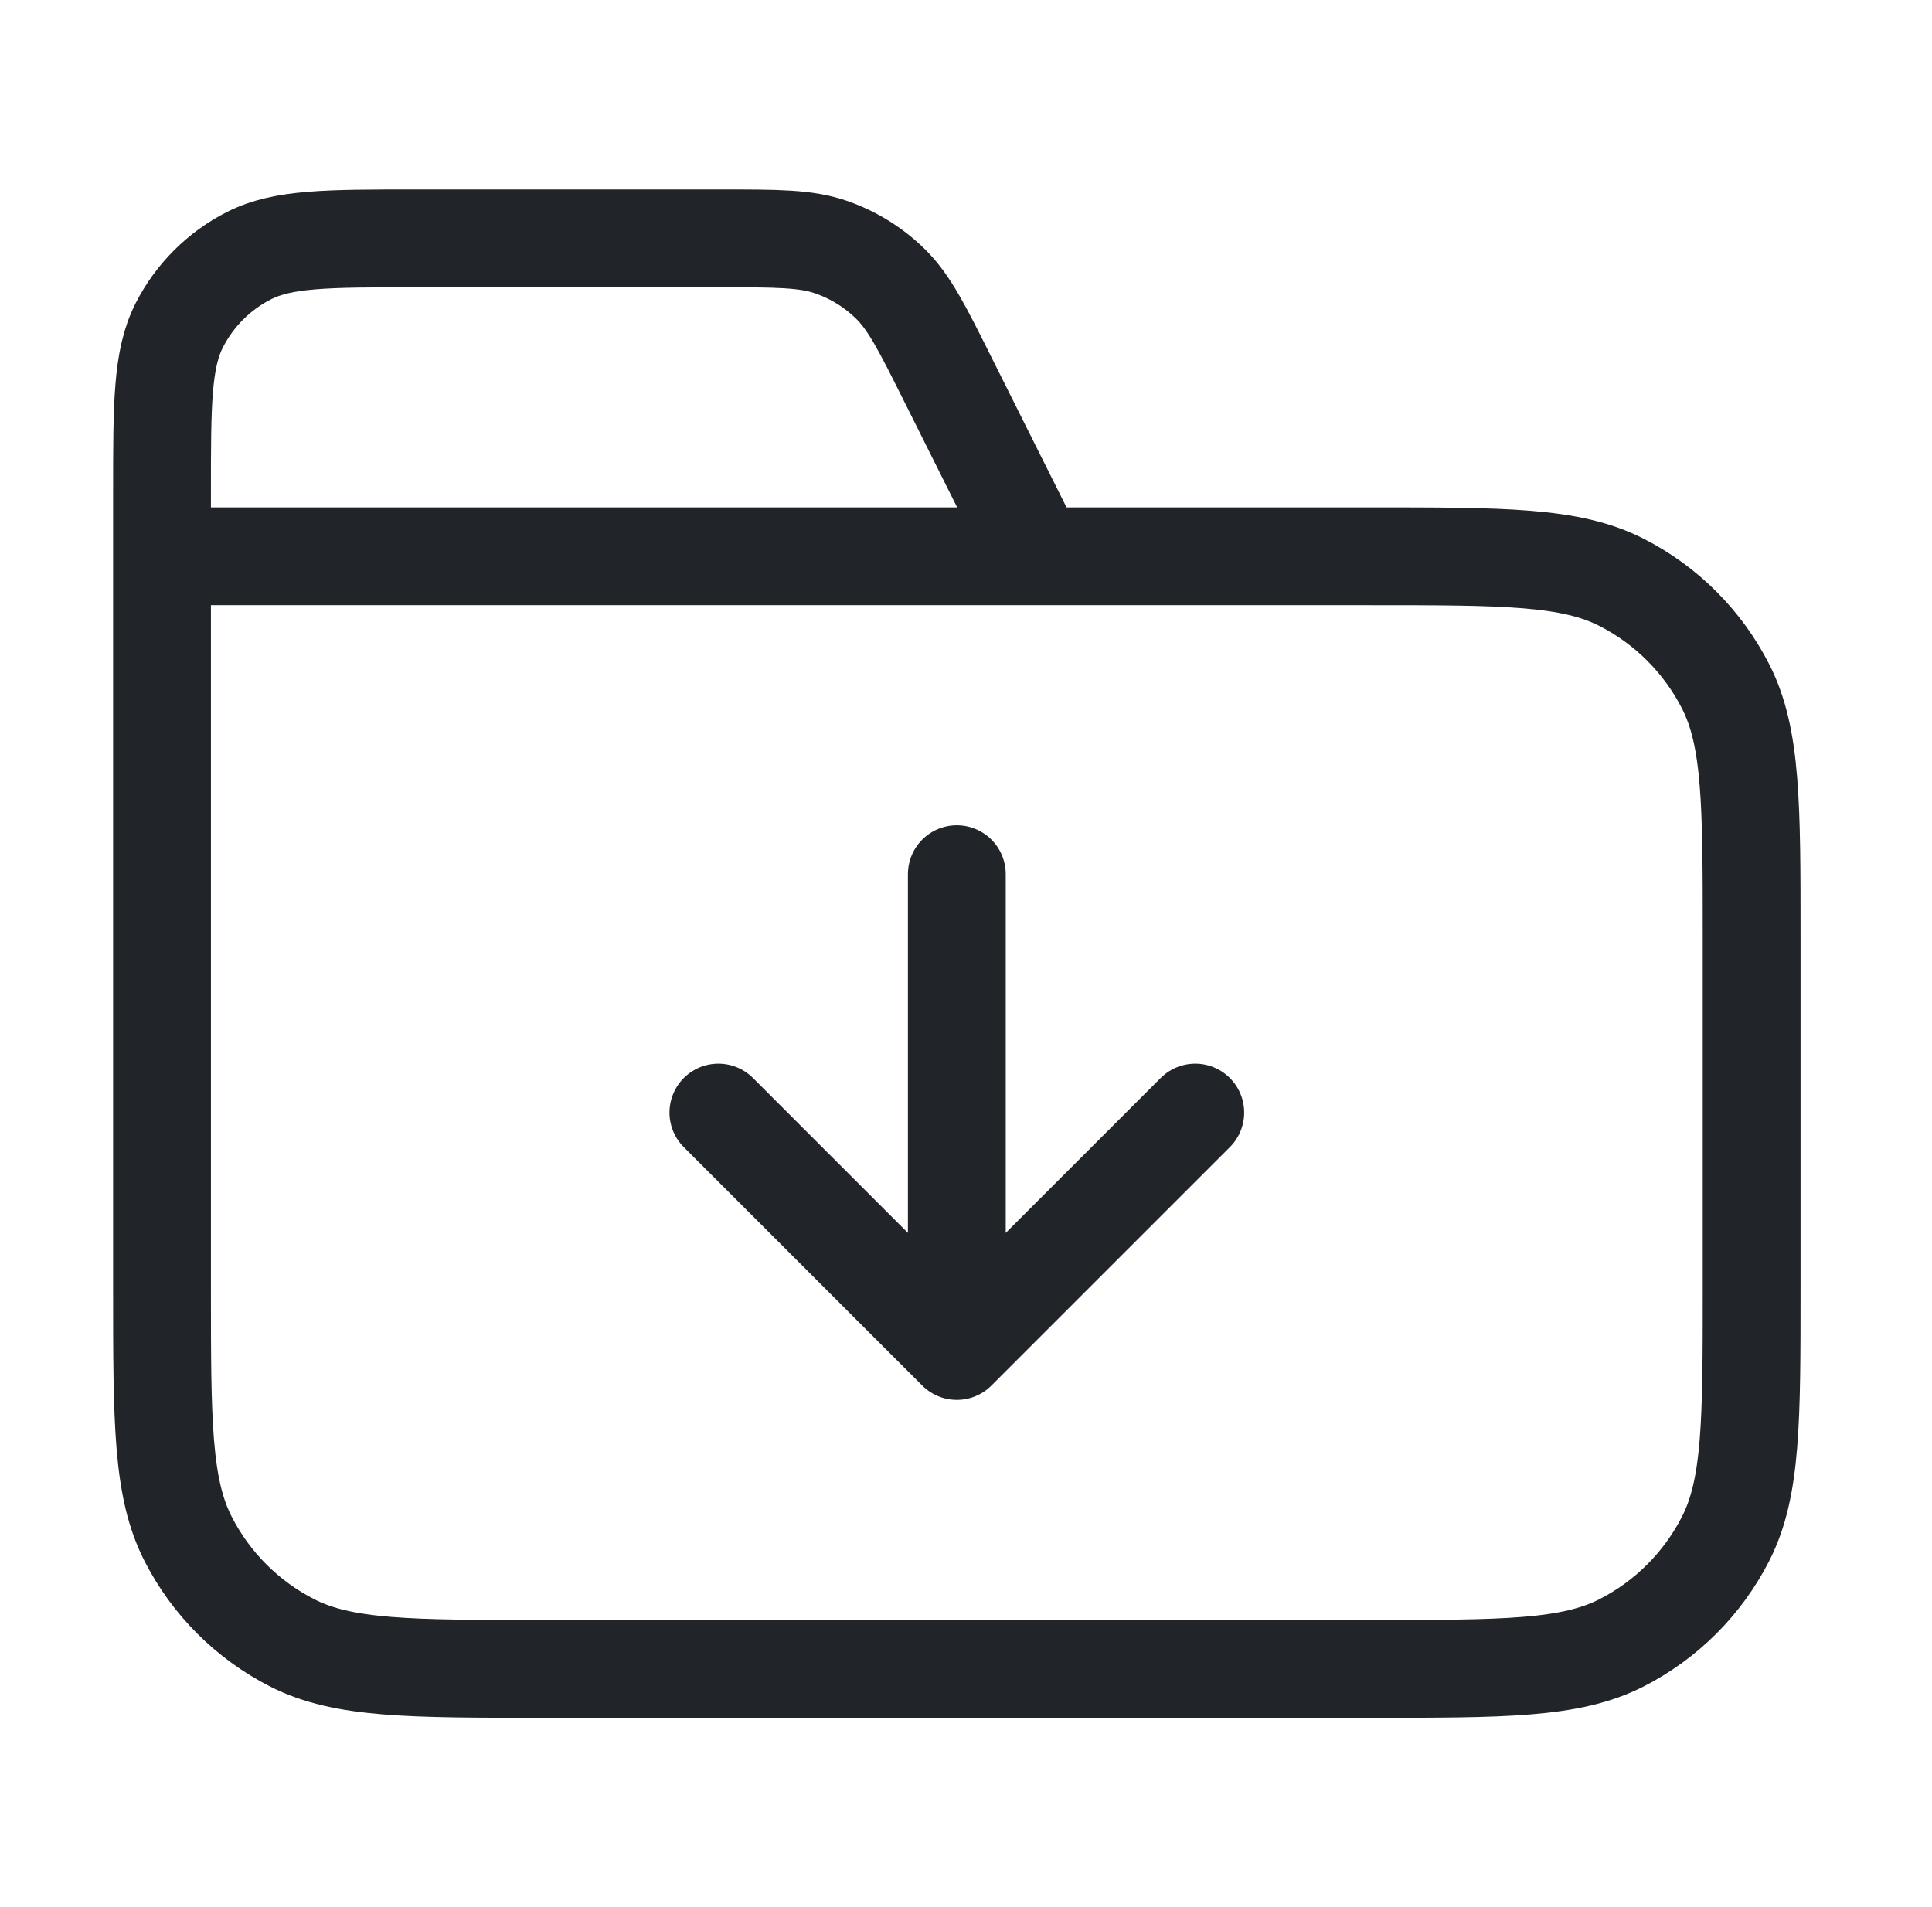 <svg width="79" height="78" viewBox="0 0 79 78" fill="none" xmlns="http://www.w3.org/2000/svg">
<path d="M42.375 22.75L38.749 15.499C37.706 13.412 37.184 12.369 36.406 11.606C35.718 10.932 34.888 10.419 33.977 10.105C32.947 9.75 31.781 9.75 29.447 9.75H17.025C13.385 9.75 11.565 9.75 10.174 10.459C8.951 11.082 7.957 12.076 7.333 13.299C6.625 14.69 6.625 16.51 6.625 20.15V22.75M6.625 22.75H56.025C61.486 22.75 64.216 22.75 66.301 23.813C68.136 24.747 69.627 26.239 70.562 28.074C71.625 30.159 71.625 32.889 71.625 38.35V52.65C71.625 58.111 71.625 60.841 70.562 62.926C69.627 64.761 68.136 66.252 66.301 67.187C64.216 68.25 61.486 68.25 56.025 68.25H22.225C16.765 68.25 14.034 68.25 11.949 67.187C10.114 66.252 8.622 64.761 7.688 62.926C6.625 60.841 6.625 58.111 6.625 52.65V22.75ZM29.375 45.5L39.125 55.25M39.125 55.25L48.875 45.5M39.125 55.25V35.75" stroke="#212529" stroke-width="4" stroke-linecap="round" stroke-linejoin="round"/>
</svg>
